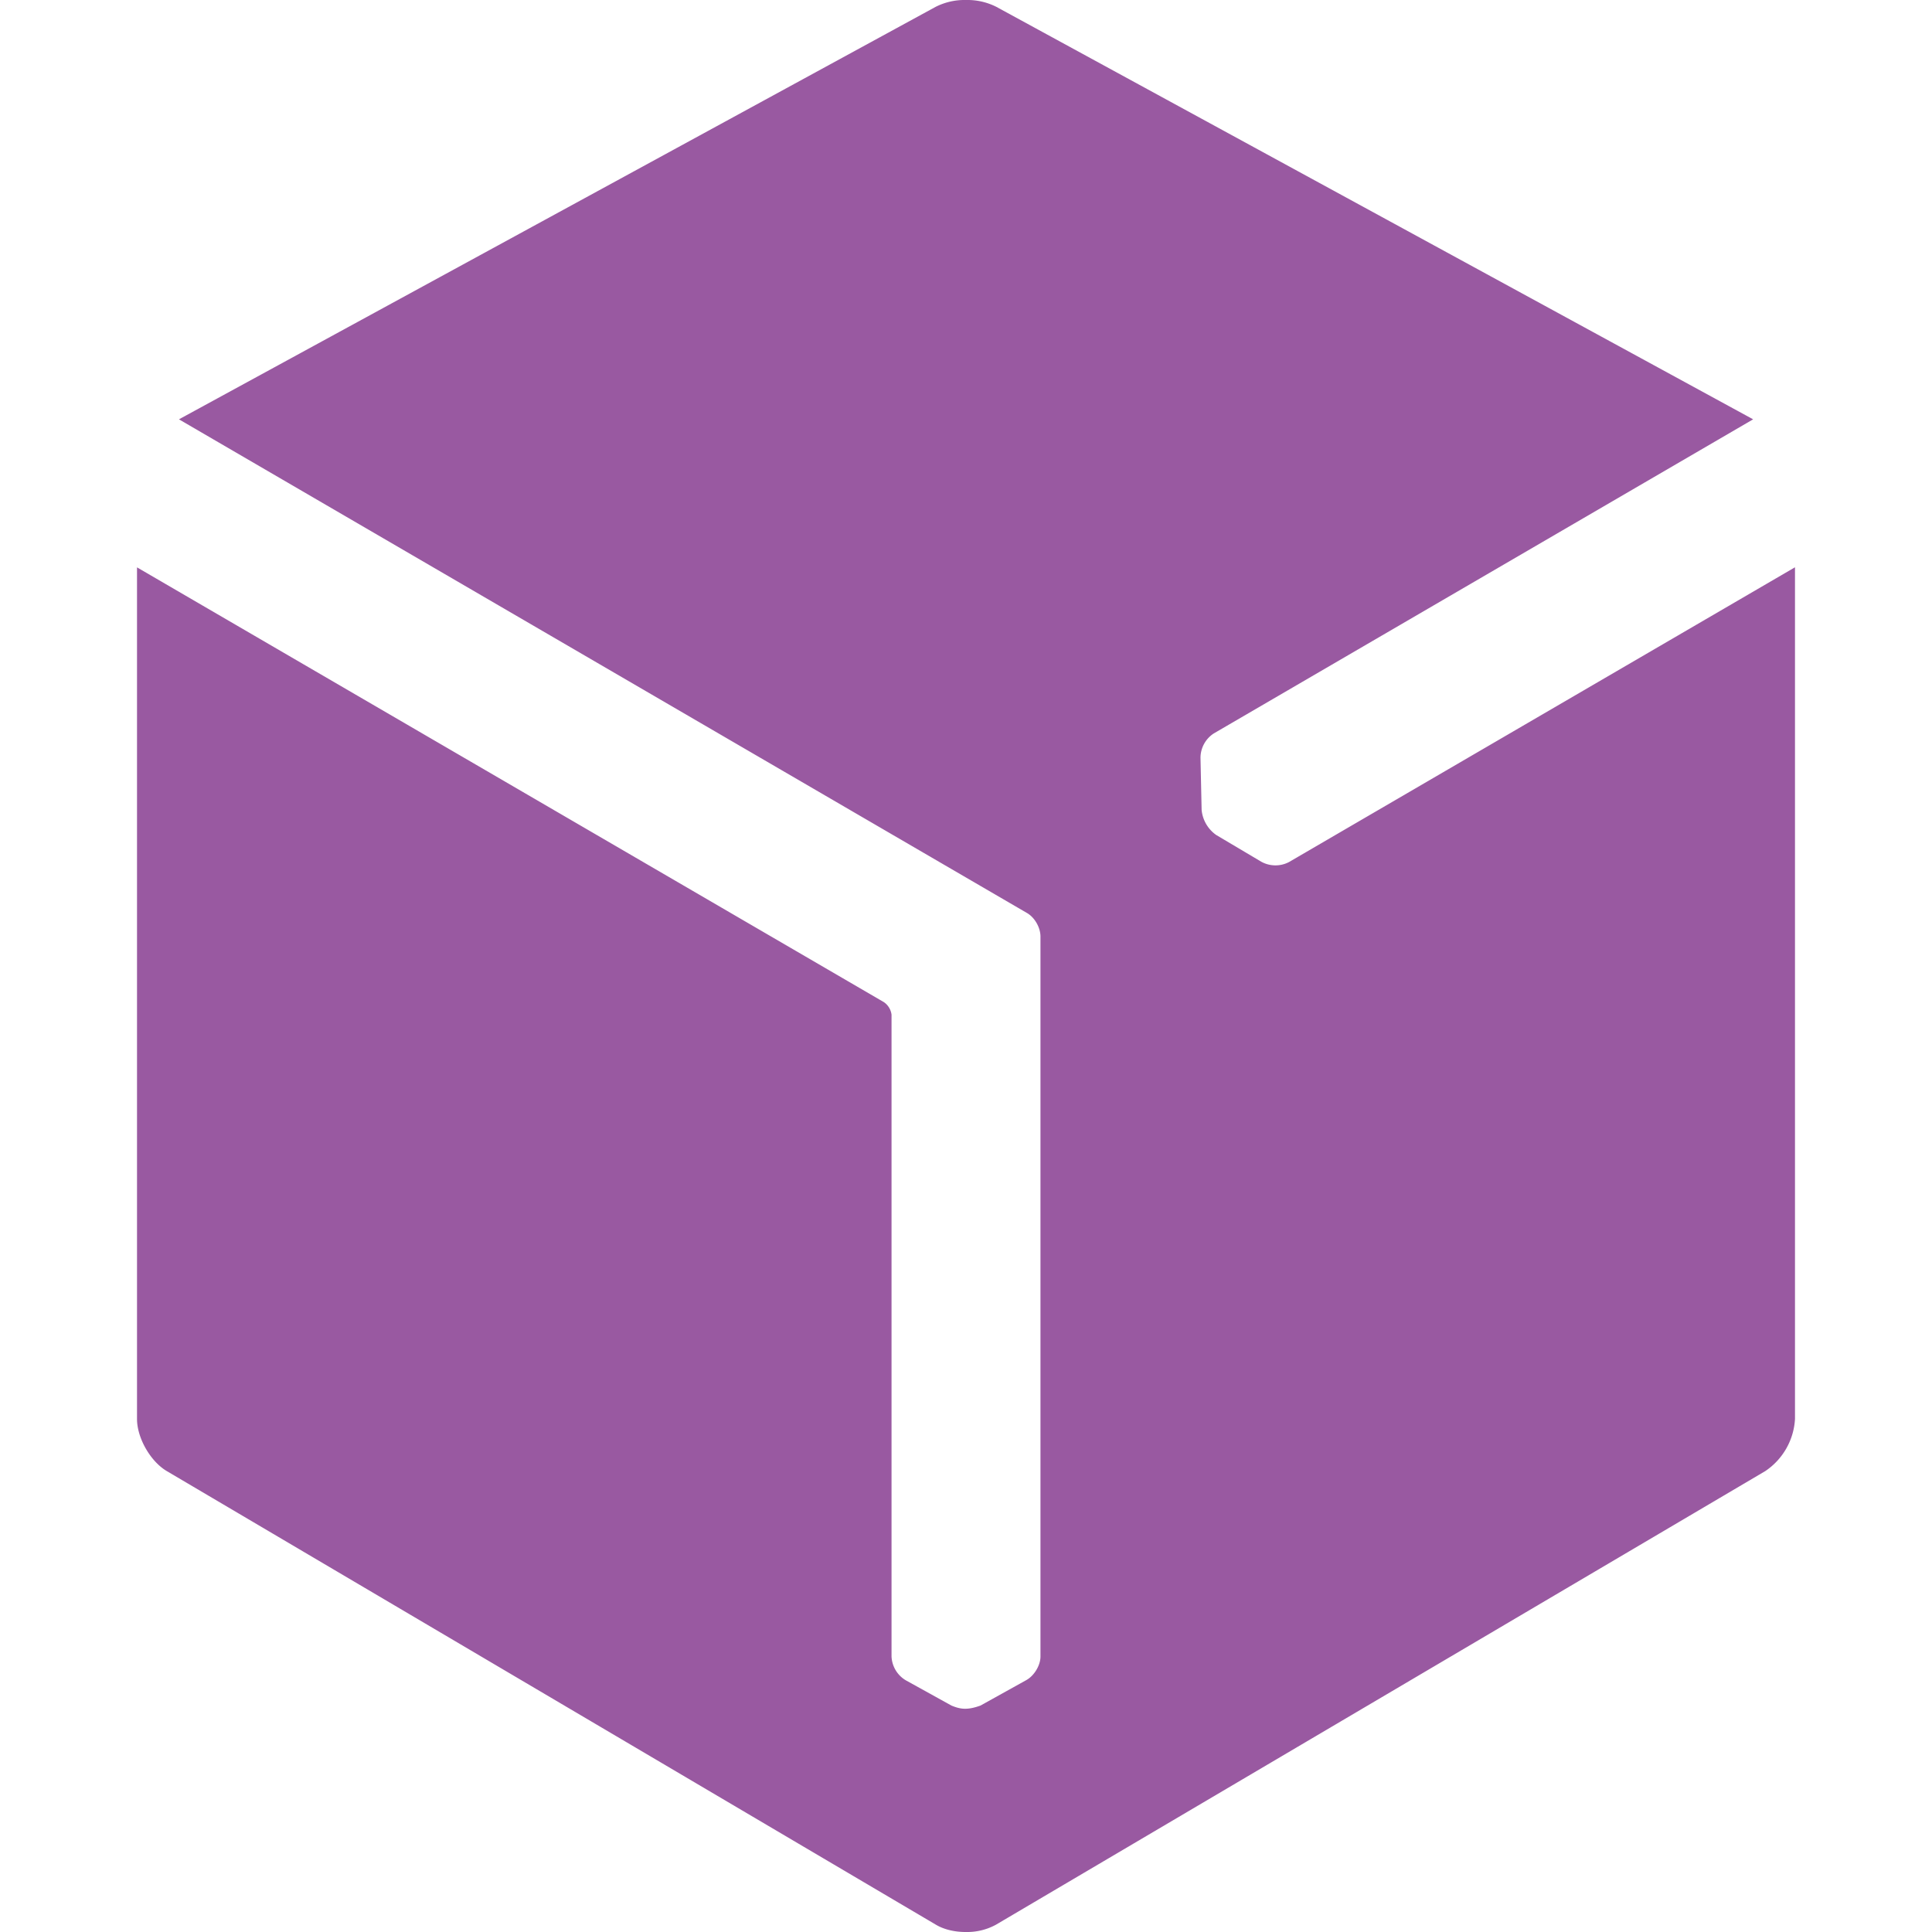 <svg role="img" width="32px" height="32px" viewBox="0 0 24 24" xmlns="http://www.w3.org/2000/svg"><title>DPD</title><path fill="#9959a1" d="M16.01 10.71a.364.364 0 01-.343-.006l-.558-.331a.43.43 0 01-.182-.312l-.014-.65a.363.363 0 01.165-.3l6.7-3.902L12.377.085A.799.799 0 0012 0a.798.798 0 00-.377.085l-9.4 5.124 10.53 6.13c.098.054.172.181.172.295v8.944c0 .112-.08.241-.178.294l-.567.315c-.171.062-.256.043-.361 0l-.569-.315a.362.362 0 01-.175-.294v-7.973a.223.223 0 00-.095-.156L1.702 7.048v10.579c0 .236.167.528.371.648l9.556 5.636c.102.06.237.09.371.089a.745.745 0 00.371-.09l9.557-5.635a.835.835 0 00.37-.648V7.047Z"/></svg>